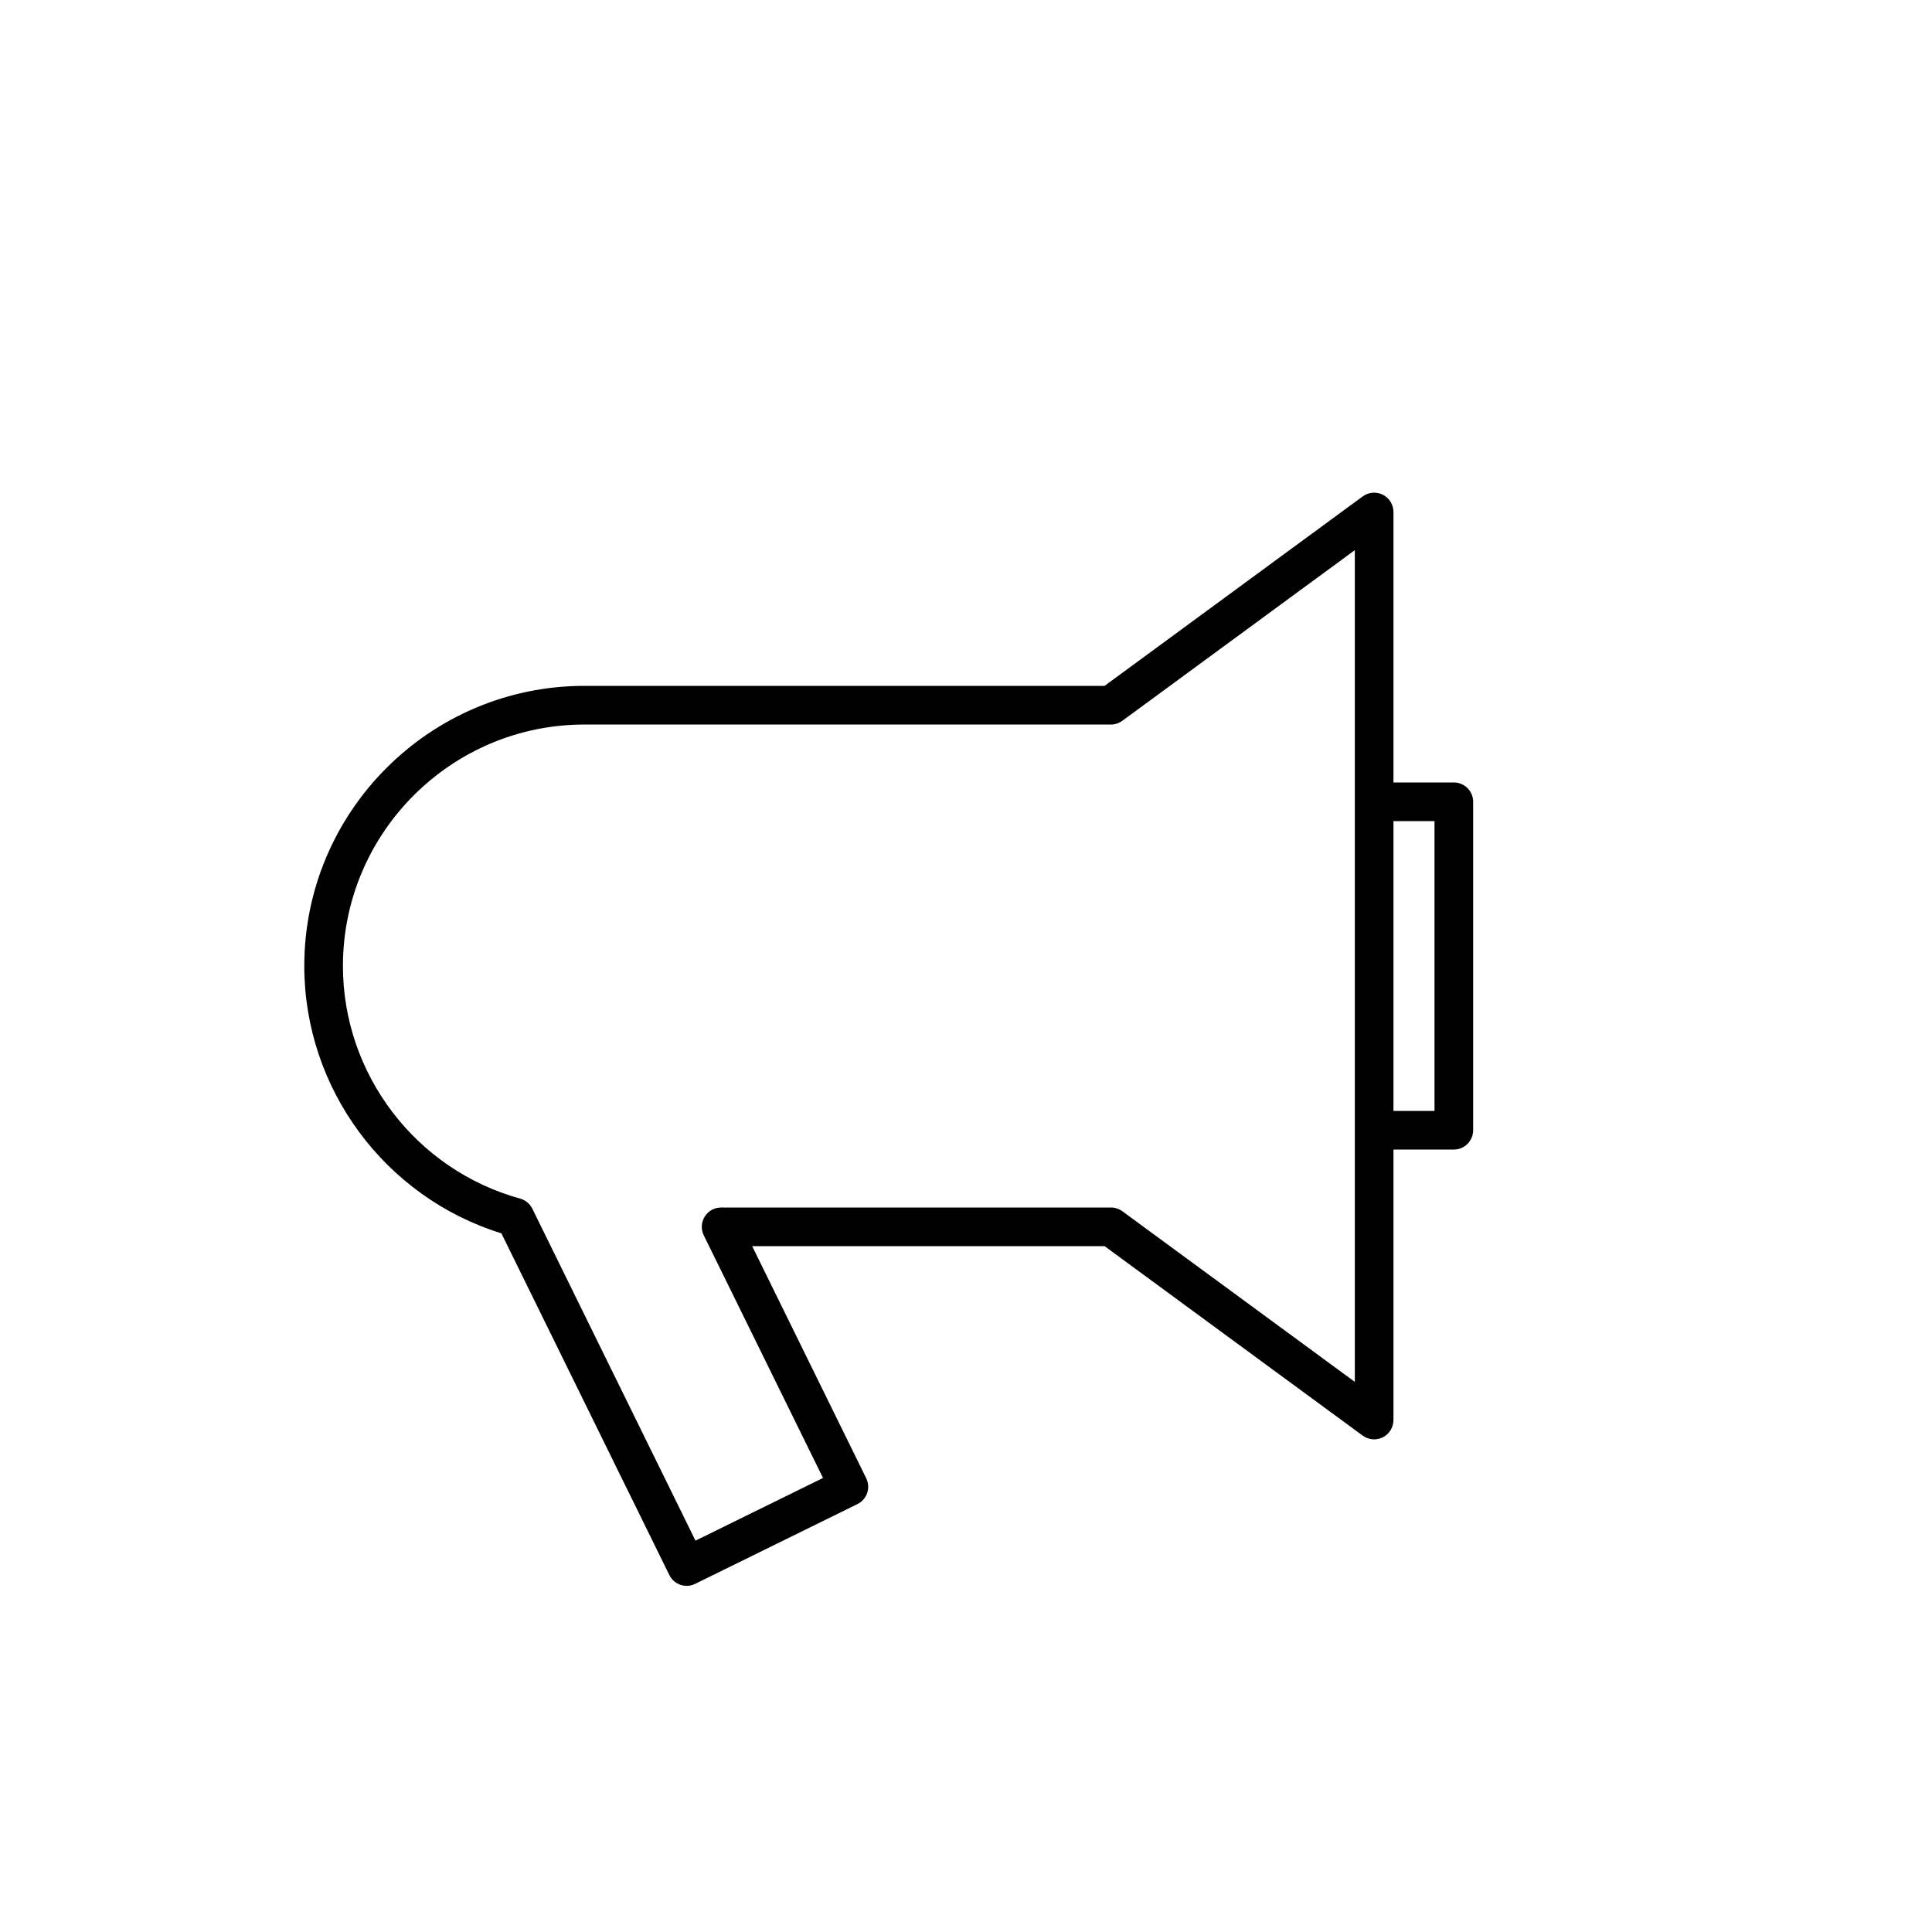 <?xml version="1.0" encoding="utf-8"?>
<!-- Generator: Adobe Illustrator 16.0.4, SVG Export Plug-In . SVG Version: 6.00 Build 0)  -->
<!DOCTYPE svg PUBLIC "-//W3C//DTD SVG 1.1//EN" "http://www.w3.org/Graphics/SVG/1.1/DTD/svg11.dtd">
<svg version="1.1" id="Layer_1" xmlns="http://www.w3.org/2000/svg" xmlns:xlink="http://www.w3.org/1999/xlink" x="0px" y="0px"
	 width="100px" height="100px" viewBox="0 0 100 100" enable-background="new 0 0 100 100" xml:space="preserve">
<path d="M75.25,40.5h-3.125v-14c0-0.377-0.212-0.722-0.548-0.892s-0.74-0.138-1.044,0.086L57.173,35.5H30.25
	c-7.995,0-14.5,6.505-14.5,14.5c0,6.342,4.172,11.967,10.202,13.837l8.693,17.687c0.117,0.236,0.324,0.42,0.575,0.504
	c0.105,0.037,0.214,0.055,0.323,0.055c0.151,0,0.303-0.034,0.441-0.104l8.395-4.127c0.496-0.244,0.7-0.844,0.456-1.34L38.931,64.5
	h18.242l13.36,9.807c0.304,0.223,0.708,0.256,1.044,0.086s0.548-0.516,0.548-0.893v-14h3.125c0.553,0,1-0.447,1-1v-17
	C76.25,40.948,75.803,40.5,75.25,40.5z M70.125,71.525l-12.033-8.832C57.92,62.568,57.713,62.5,57.5,62.5H37.325
	c-0.345,0-0.667,0.178-0.849,0.473c-0.183,0.293-0.201,0.658-0.049,0.969l6.172,12.557l-6.601,3.245l-8.445-17.183
	c-0.126-0.256-0.356-0.446-0.631-0.522c-5.4-1.49-9.172-6.44-9.172-12.037c0-6.893,5.607-12.5,12.5-12.5H57.5
	c0.213,0,0.42-0.068,0.592-0.194l12.033-8.832V41.5v17V71.525z M74.25,57.5h-2.125v-15h2.125V57.5z"/>
</svg>

